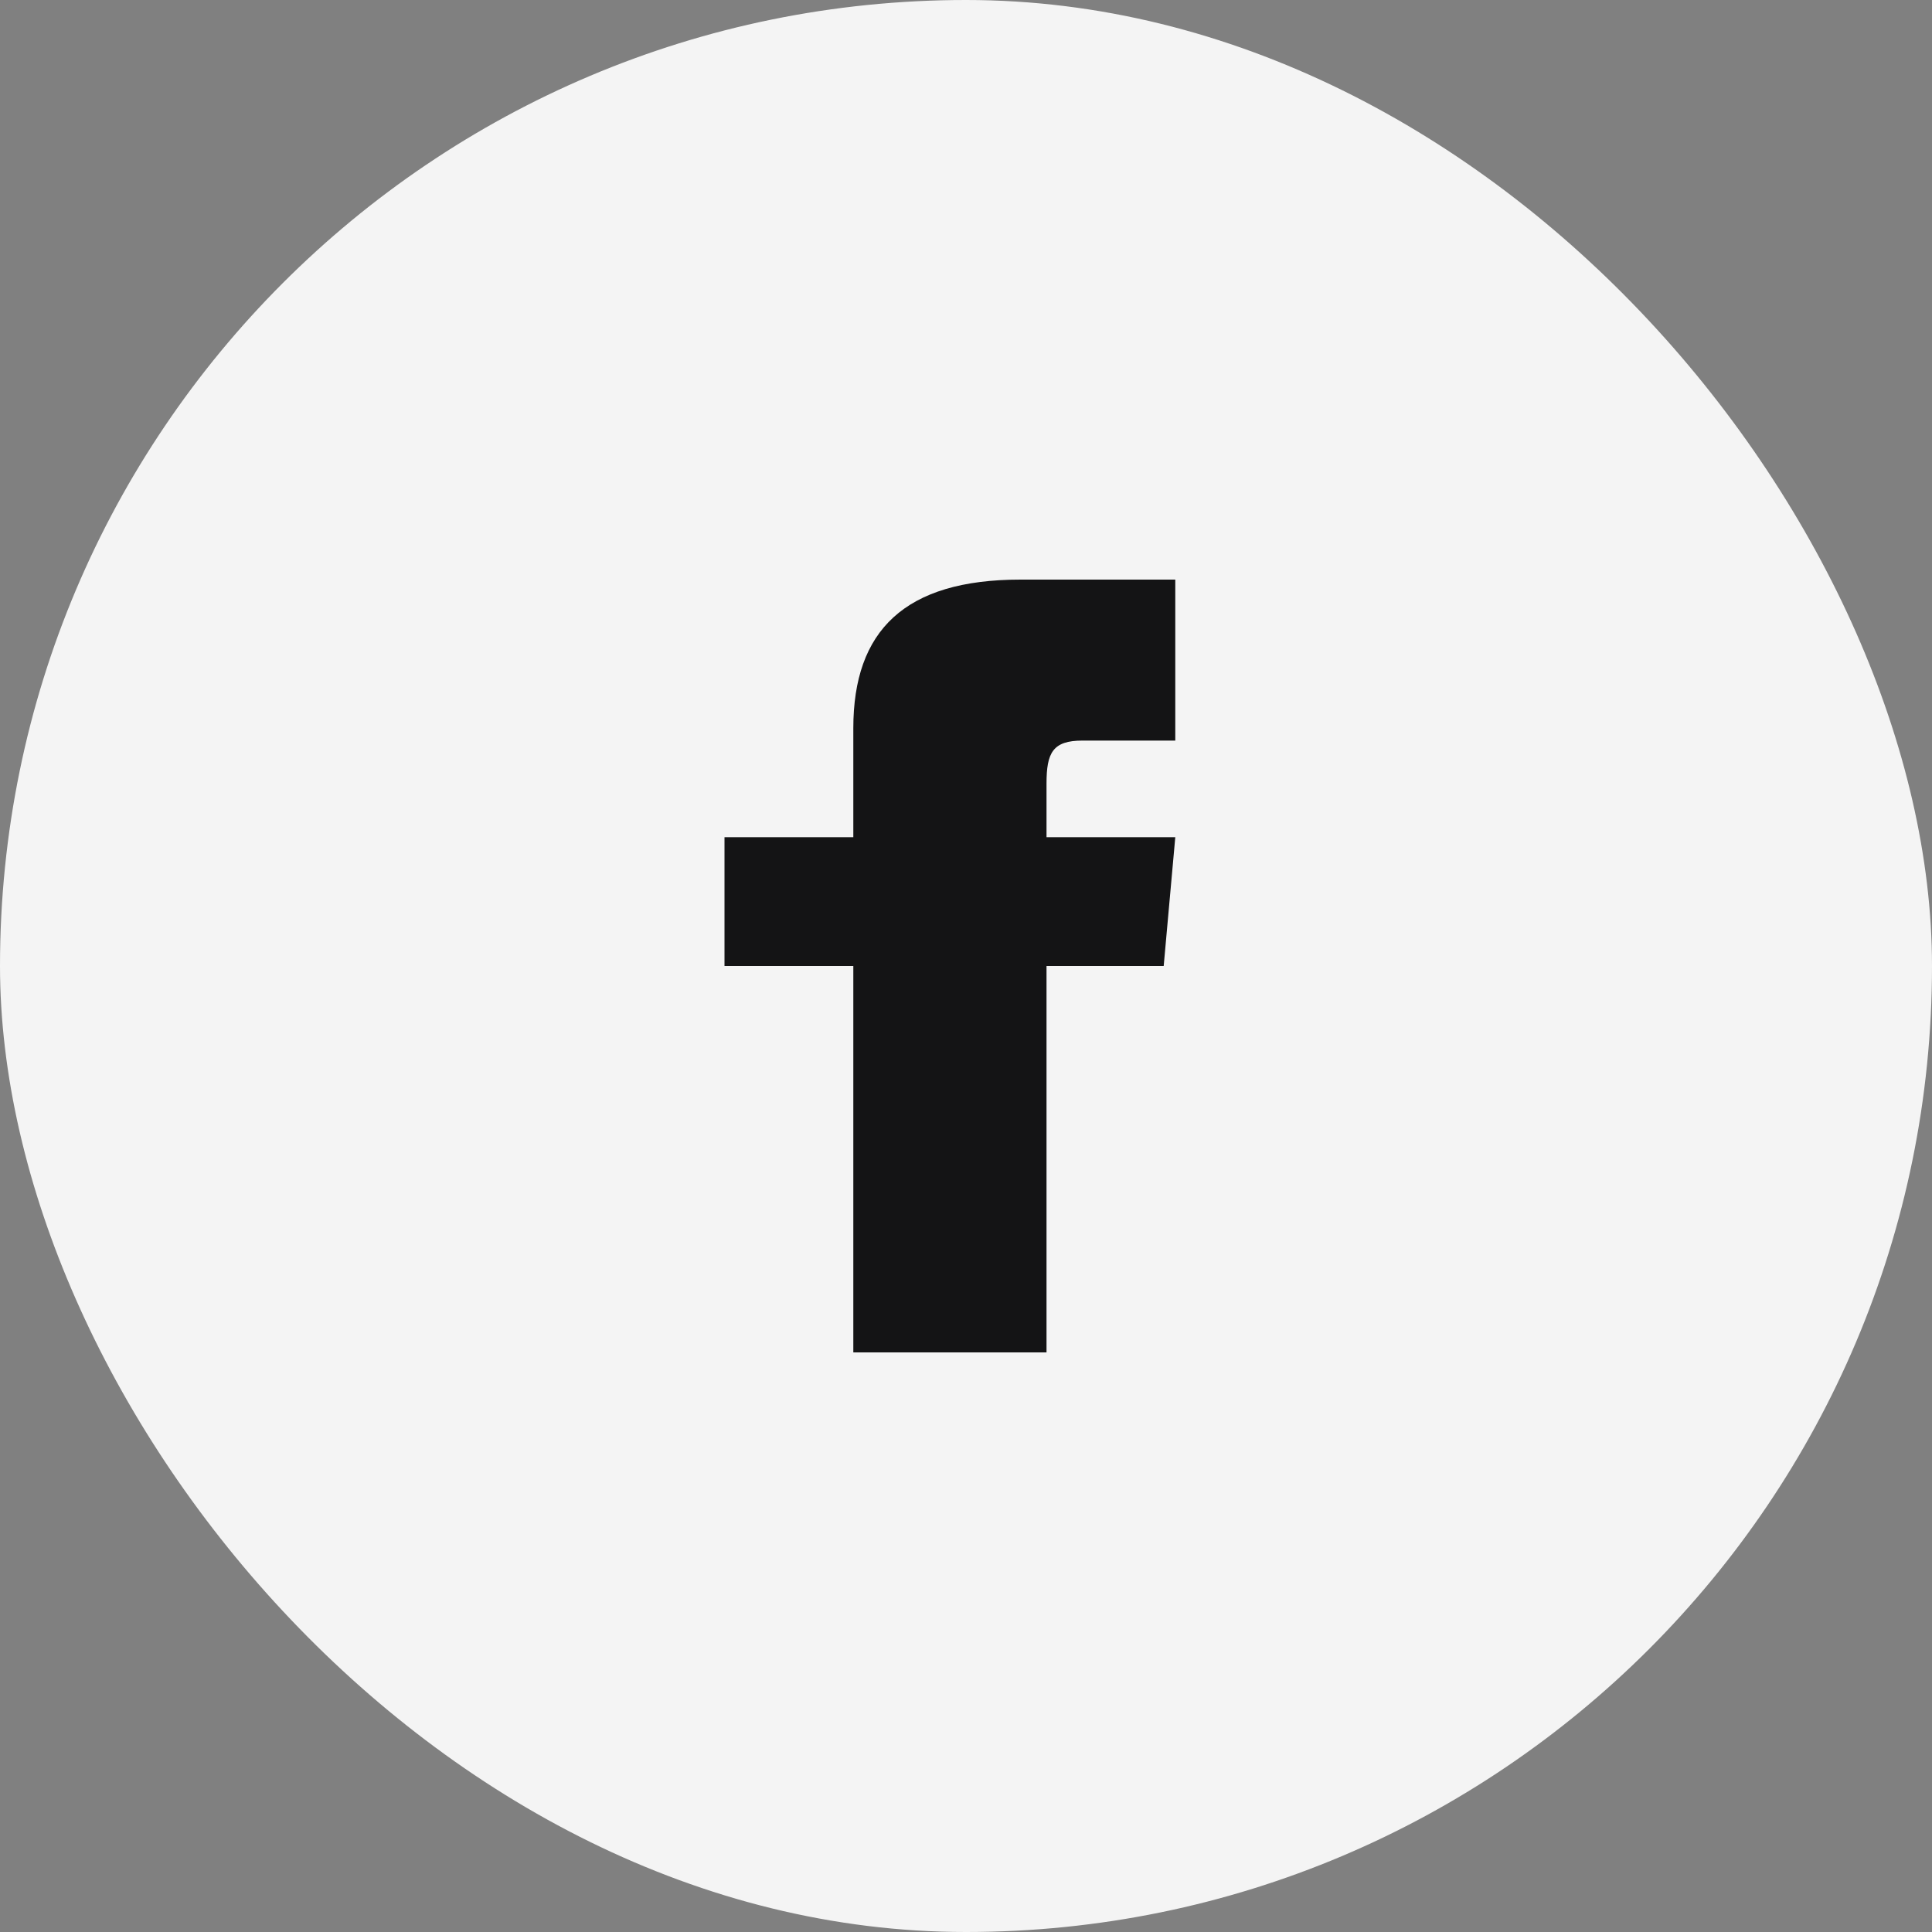 <?xml version="1.0" encoding="UTF-8"?> <svg xmlns="http://www.w3.org/2000/svg" width="40" height="40" viewBox="0 0 40 40" fill="none"><rect x="0" y="0" width="40" height="40" fill="#808080" stroke="none"/> <rect width="40" height="40" rx="20" fill="#F4F4F4"></rect> <path d="M17.667 17.333H15V20H17.667V28H21.667V20H24.093L24.333 17.333H21.667V16.223C21.667 15.585 21.795 15.333 22.411 15.333H24.333V12H21.128C18.731 12 17.667 13.056 17.667 15.077V17.333Z" fill="#141415"></path> </svg> 